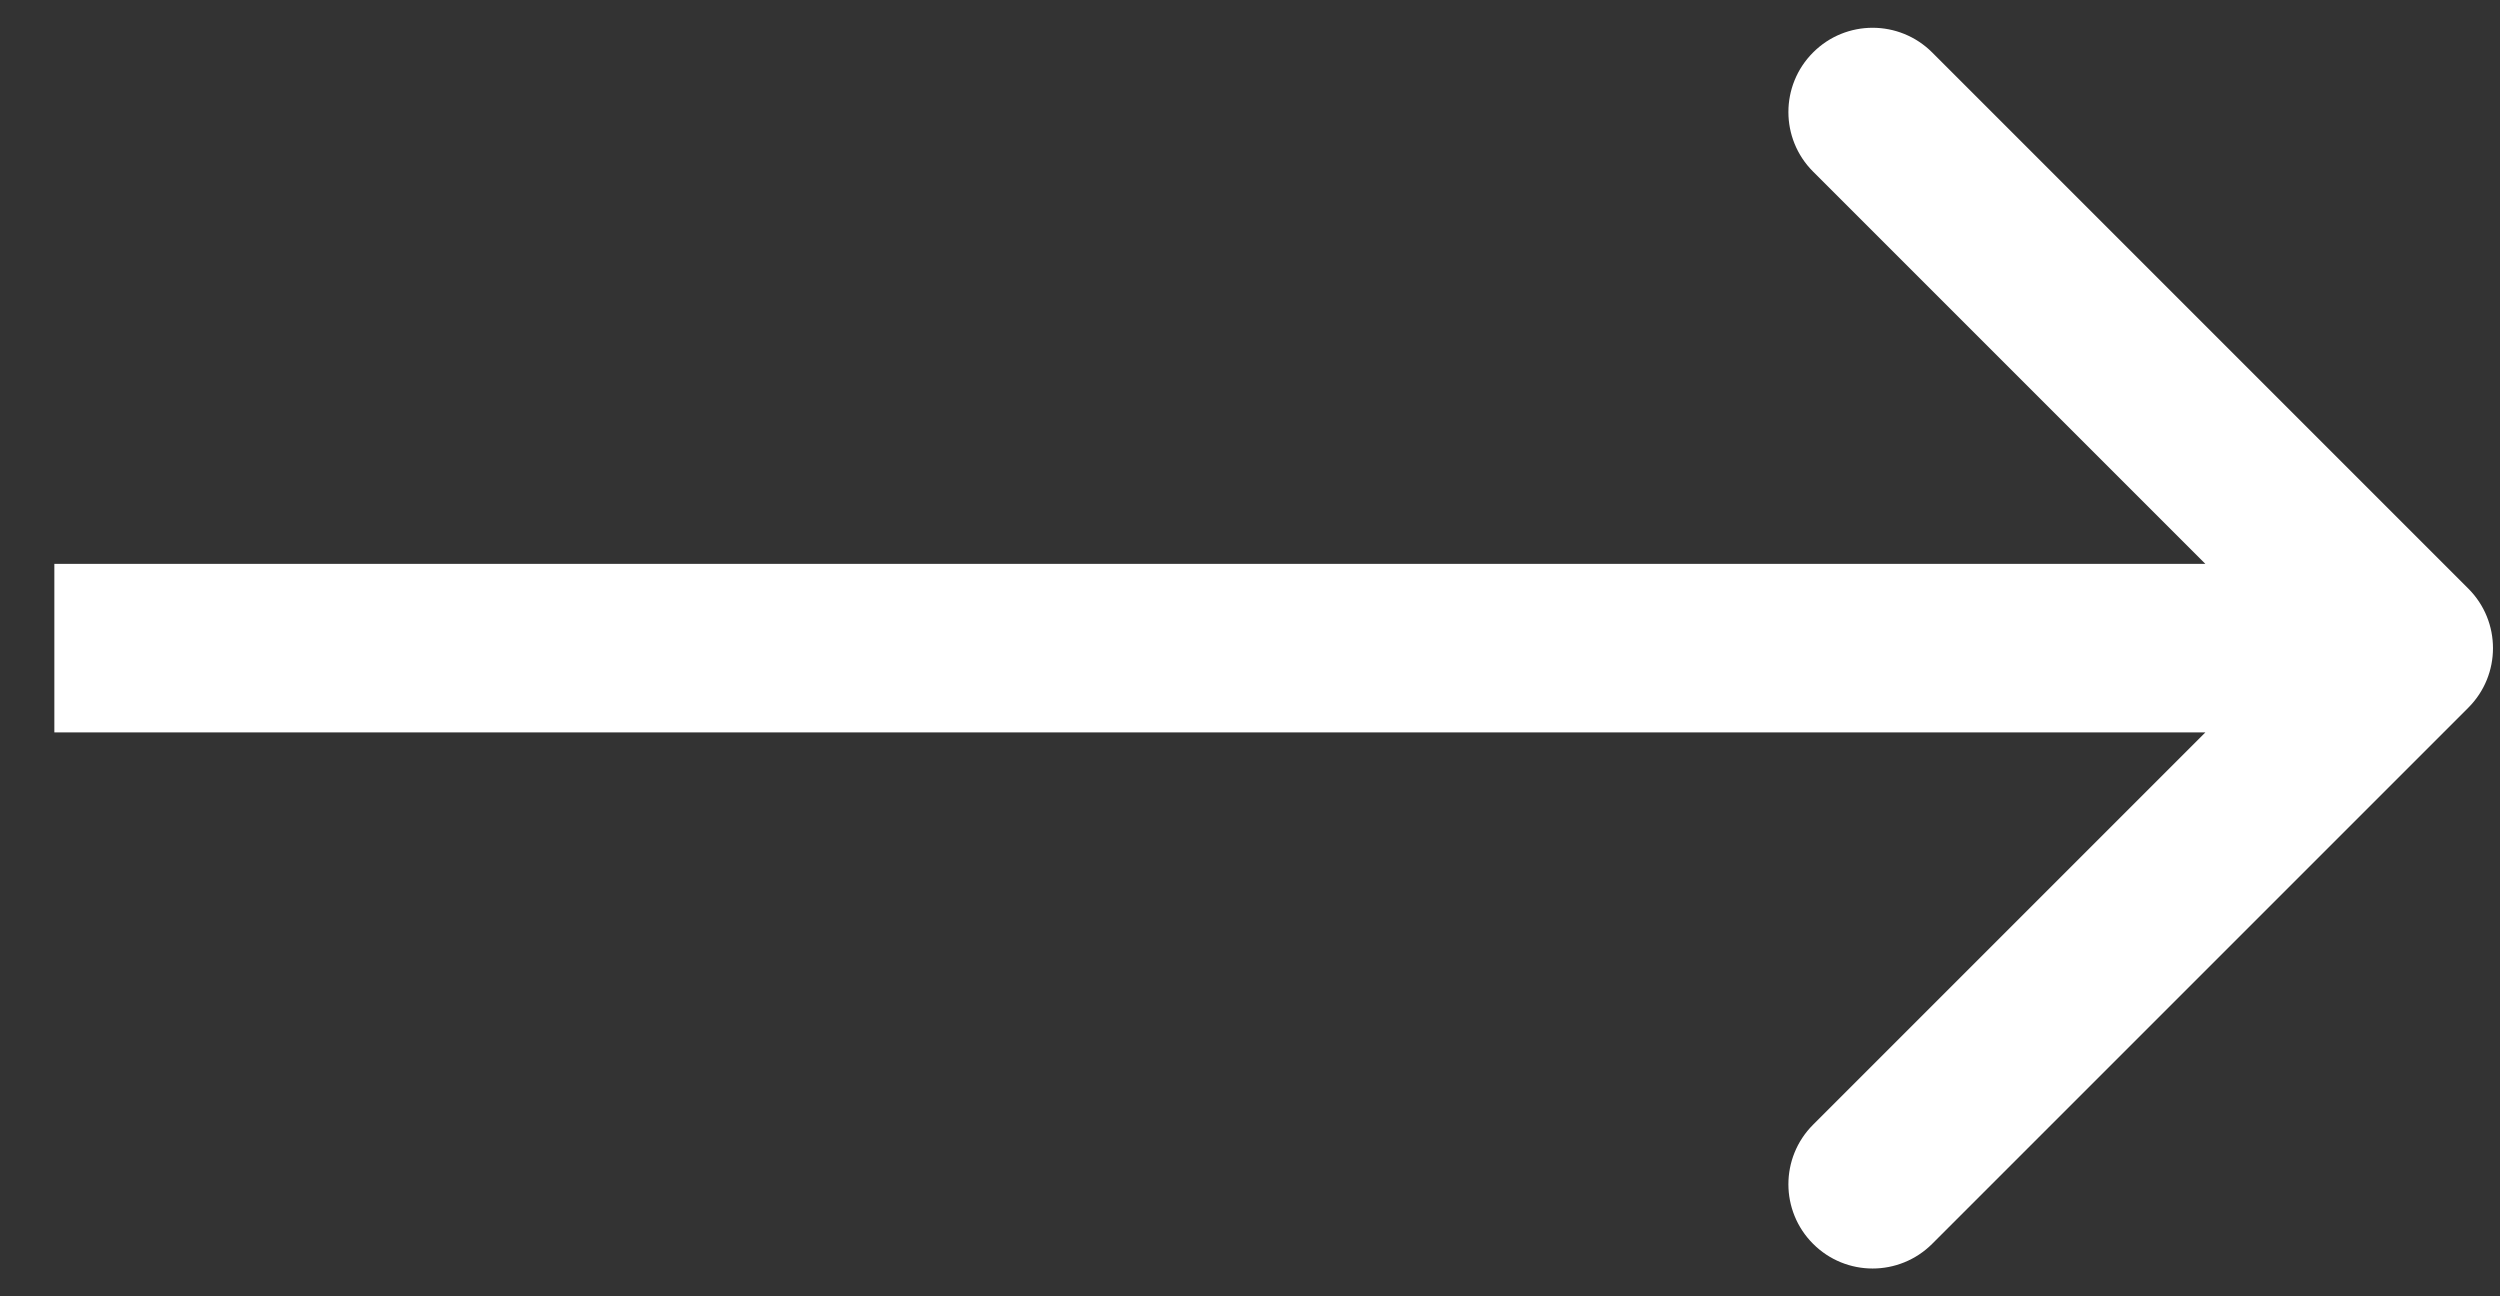 <svg width="27" height="14" viewBox="0 0 27 14" fill="none" xmlns="http://www.w3.org/2000/svg">
<rect x="0" y="0" width="27" height="14" fill="#333333" stroke="none"/>
<path d="M26.658 7.643C27.013 7.288 27.013 6.712 26.658 6.357L20.868 0.567C20.512 0.211 19.936 0.211 19.581 0.567C19.226 0.922 19.226 1.498 19.581 1.853L24.728 7L19.581 12.147C19.226 12.502 19.226 13.078 19.581 13.433C19.936 13.789 20.512 13.789 20.868 13.433L26.658 7.643ZM0.587 7V7.91H26.014V7V6.09H0.587V7Z" fill="white"/>
</svg>
